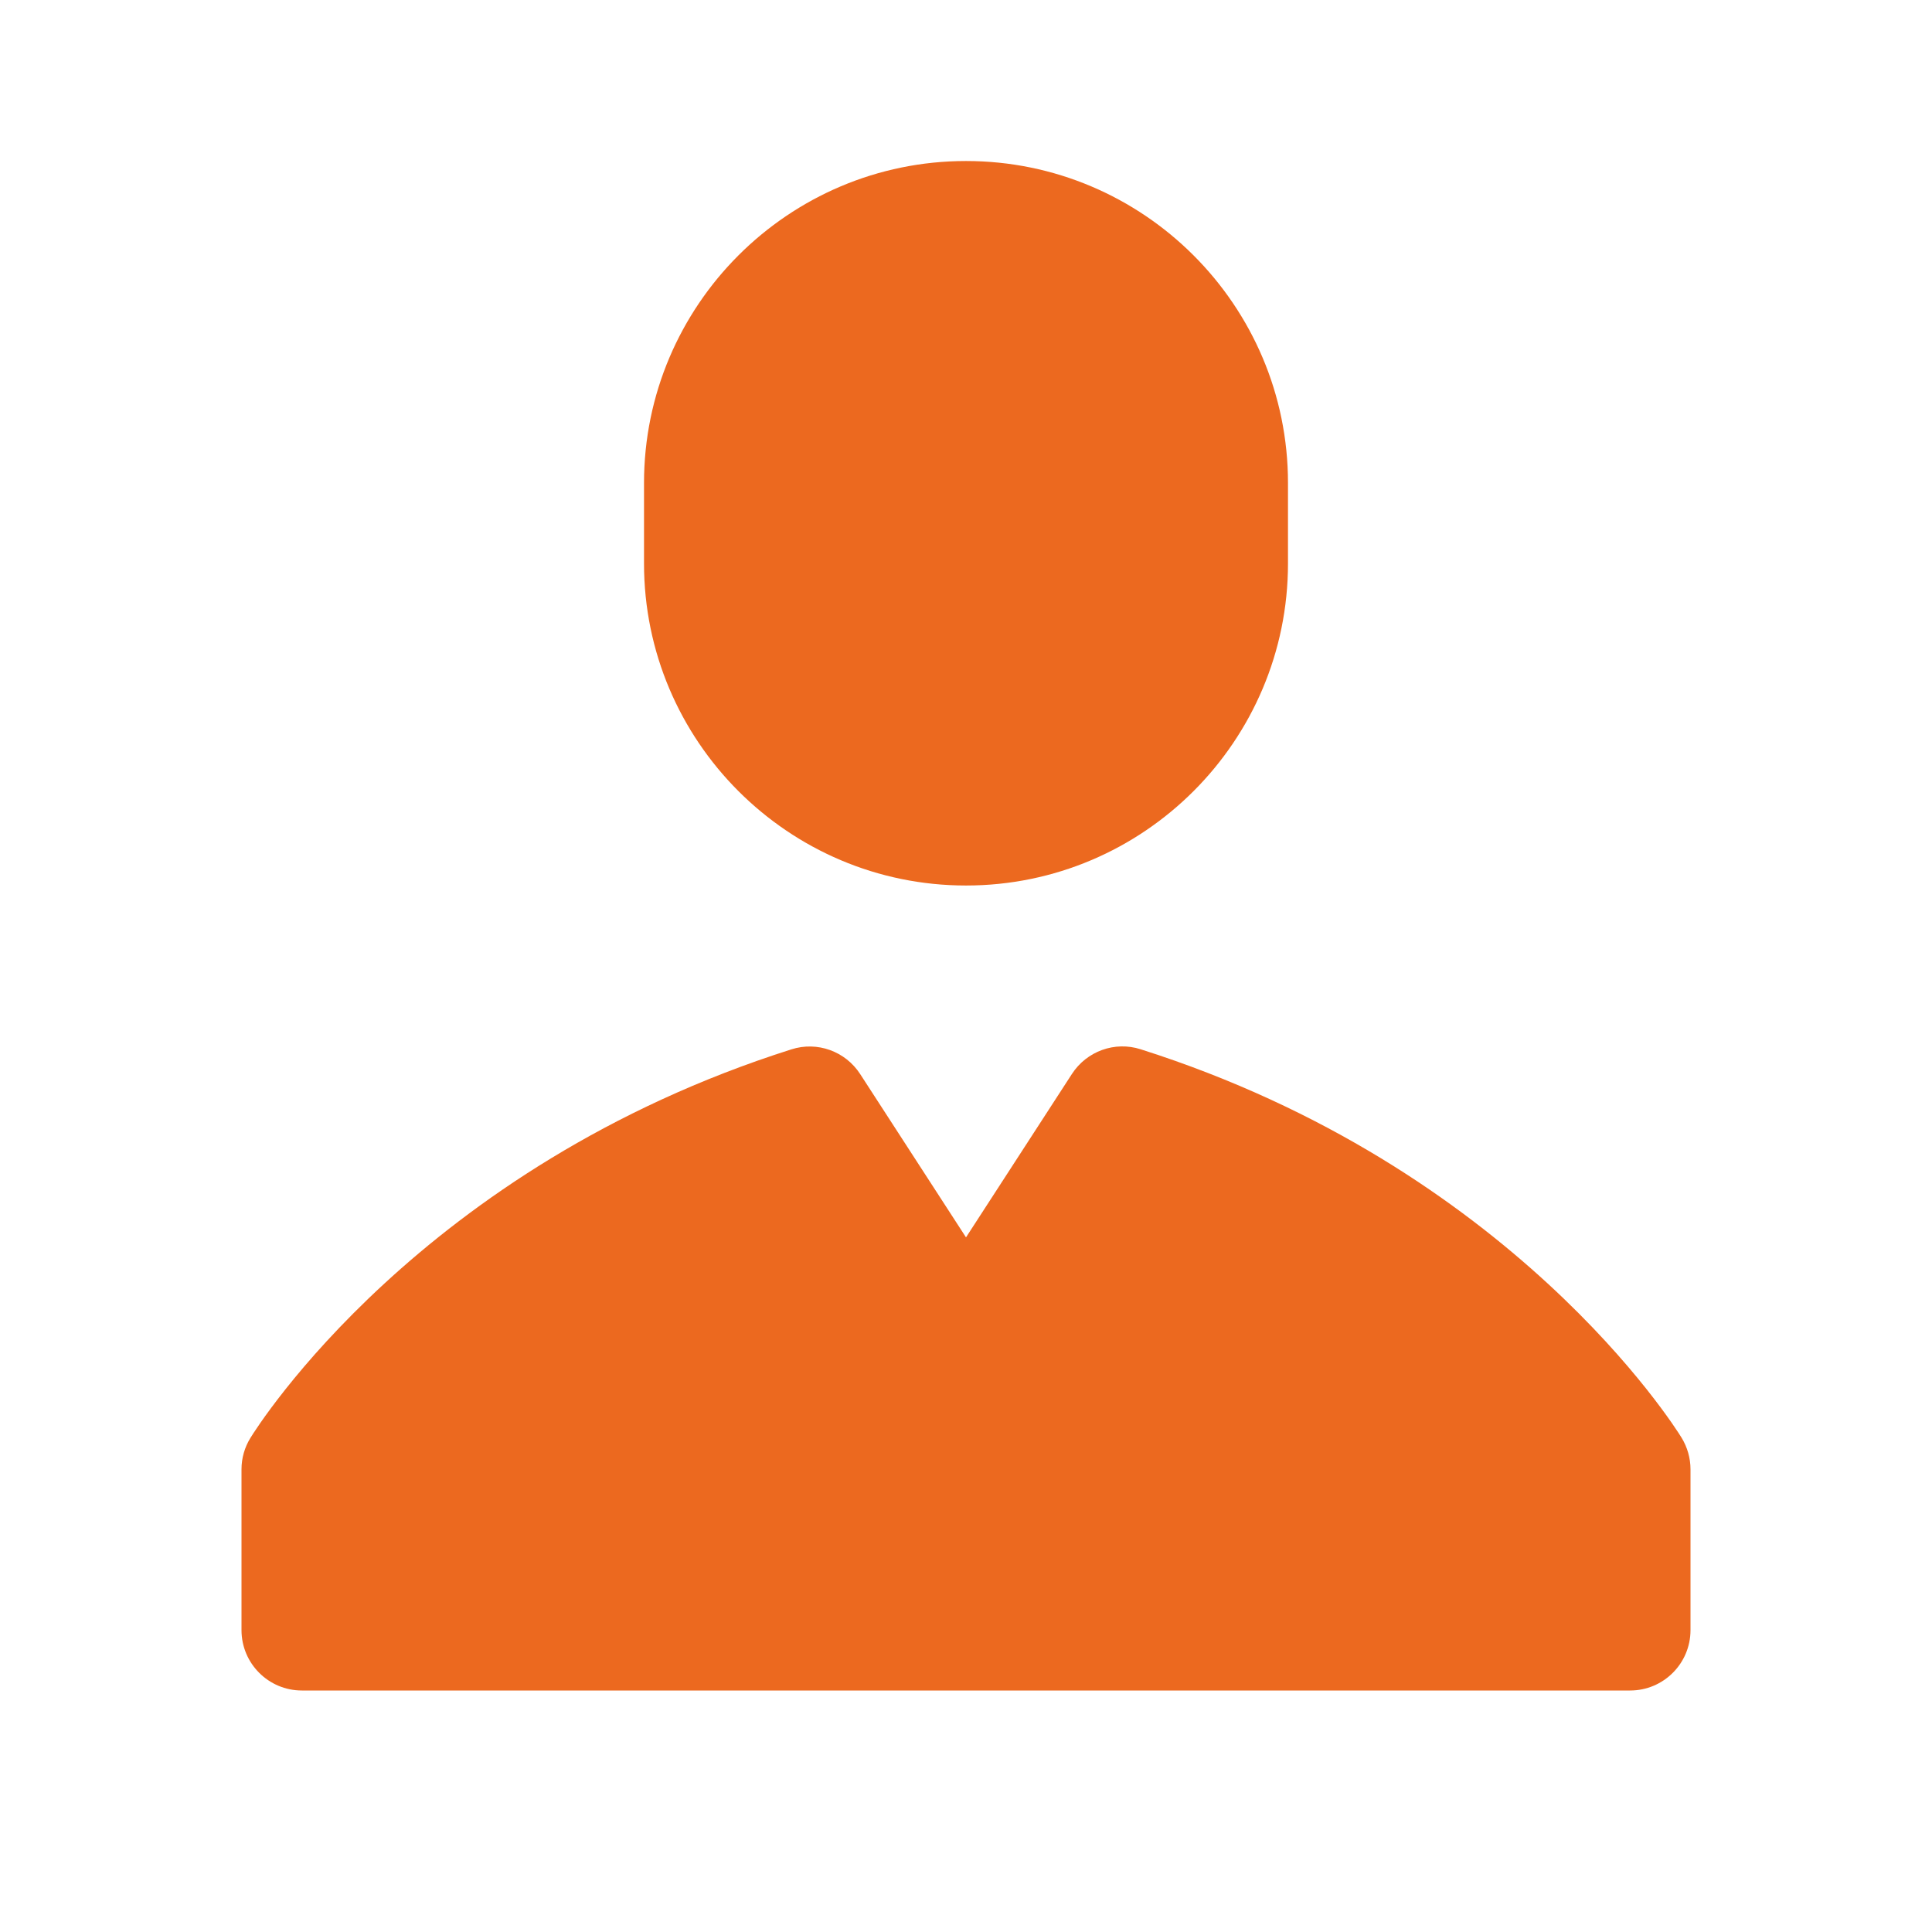 <svg width="50" height="50" viewBox="0 0 50 50" fill="none" xmlns="http://www.w3.org/2000/svg">
<path d="M43.519 37.208C43.344 36.923 39.125 30.206 29.523 27.156C28.852 26.939 28.123 27.204 27.74 27.796L25 32.023L22.262 27.798C21.879 27.206 21.15 26.942 20.479 27.158C10.877 30.206 6.658 36.925 6.483 37.21C6.331 37.454 6.25 37.737 6.25 38.025V42.188C6.25 43.05 6.95 43.75 7.812 43.75H42.188C43.05 43.75 43.75 43.05 43.75 42.188V38.025C43.75 37.737 43.669 37.454 43.519 37.208ZM25 4.167C20.404 4.167 16.667 7.904 16.667 12.5V14.583C16.667 19.179 20.404 22.917 25 22.917C29.596 22.917 33.333 19.179 33.333 14.583V12.5C33.333 7.904 29.596 4.167 25 4.167Z" fill="#EC691F"/>
</svg>
